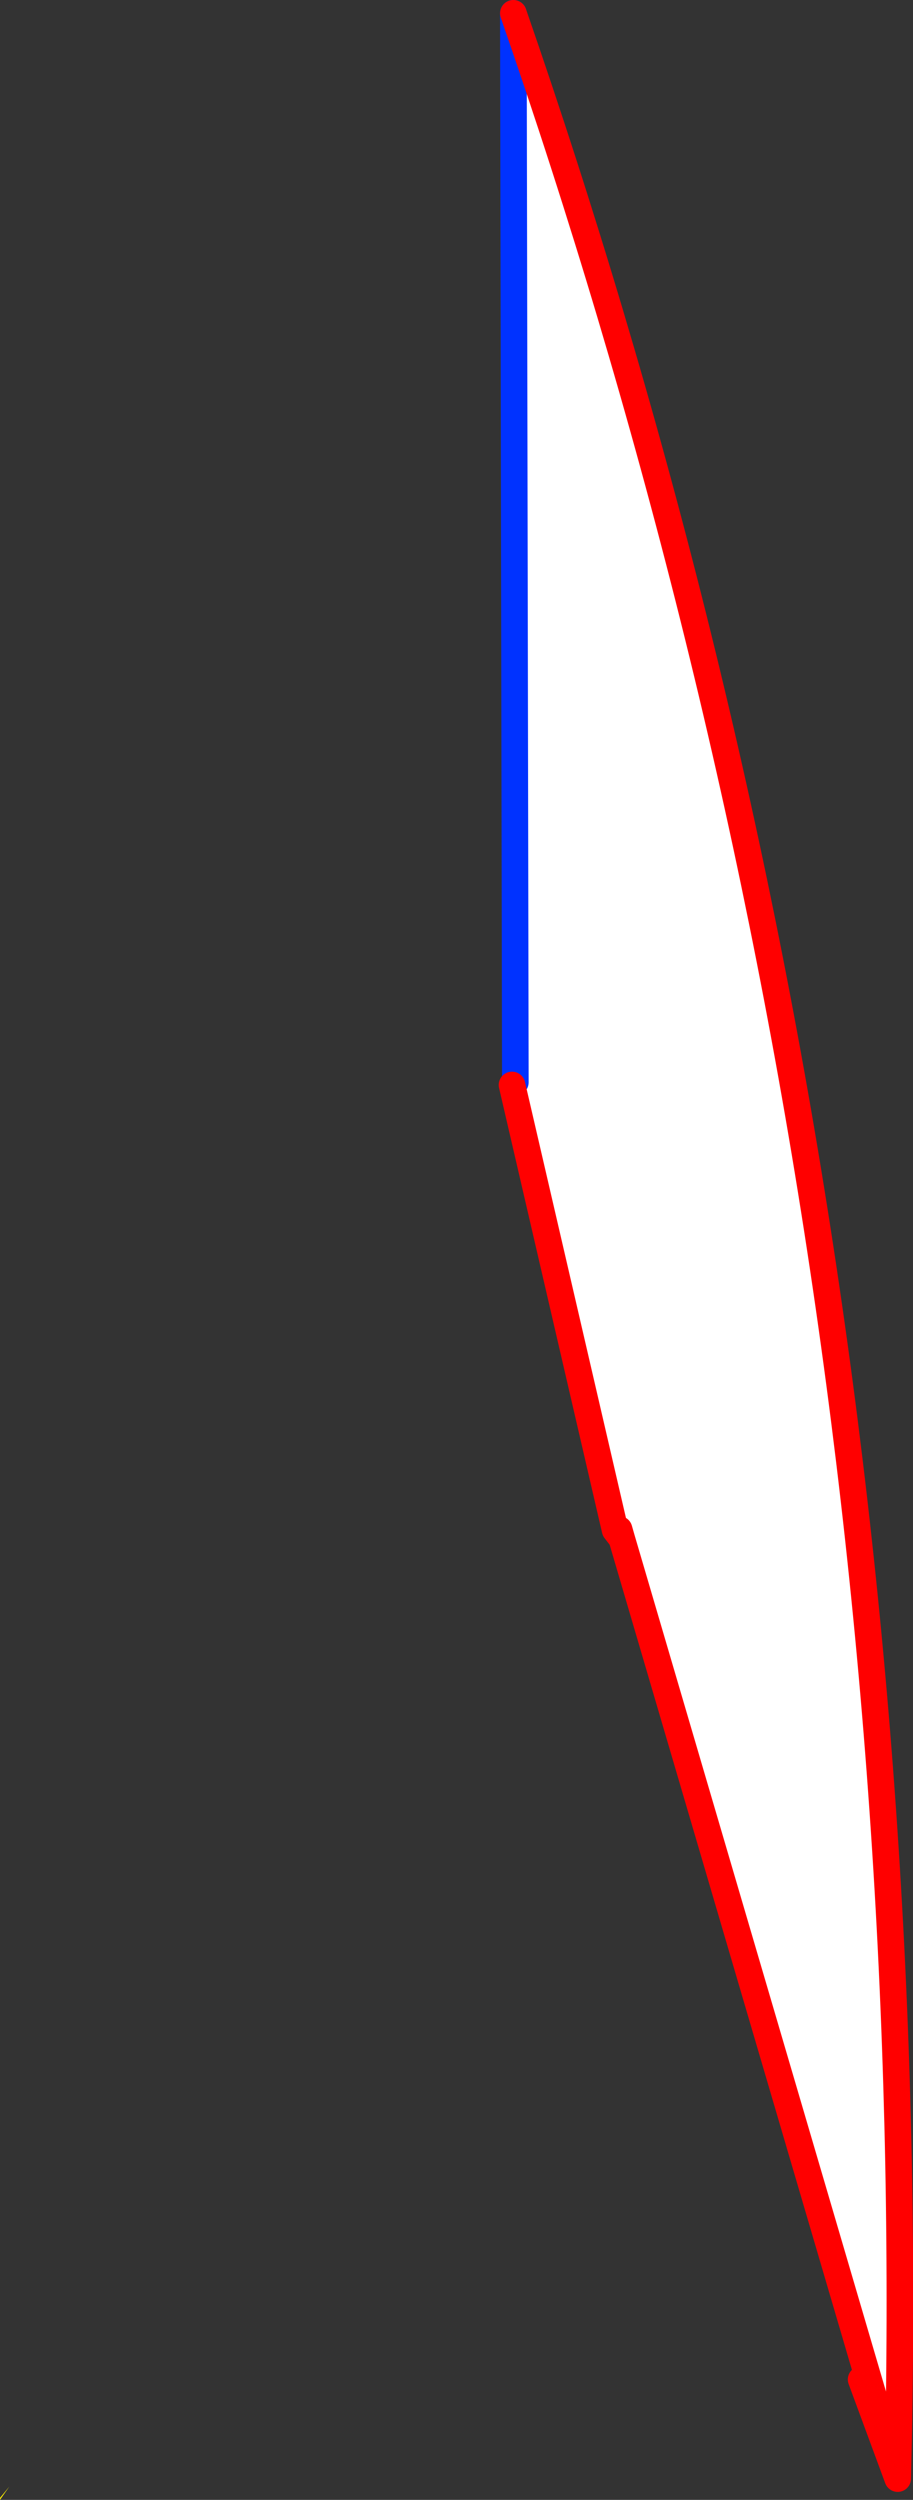 <?xml version="1.0" encoding="UTF-8" standalone="no"?>
<svg xmlns:xlink="http://www.w3.org/1999/xlink" height="187.9px" width="68.65px" xmlns="http://www.w3.org/2000/svg">
  <rect width="100%" height="100%" fill="#333333" stroke="none"/>
  <g transform="matrix(1.0, 0.0, 0.0, 1.0, -319.85, -155.1)">
    <path d="M319.85 342.85 L320.55 342.0 319.85 343.0 319.85 342.85" fill="#fff000" fill-rule="evenodd" stroke="none"/>
    <path d="M358.35 236.65 L358.6 236.45 358.45 156.1 Q389.7 246.2 387.35 341.4 L366.6 270.75 366.4 270.05 366.1 270.1 358.35 236.65" fill="#ffffff" fill-rule="evenodd" stroke="none"/>
    <path d="M358.6 236.45 L358.45 156.1" fill="none" stroke="#0032ff" stroke-linecap="round" stroke-linejoin="round" stroke-width="2.0"/>
    <path d="M358.45 156.1 Q389.7 246.2 387.35 341.4 L384.6 333.95 M366.1 270.1 L366.6 270.75 366.4 270.05 M366.1 270.1 L358.35 236.65 M366.6 270.75 L387.35 341.4" fill="none" stroke="#ff0000" stroke-linecap="round" stroke-linejoin="round" stroke-width="2.0"/>
  </g>
</svg>
